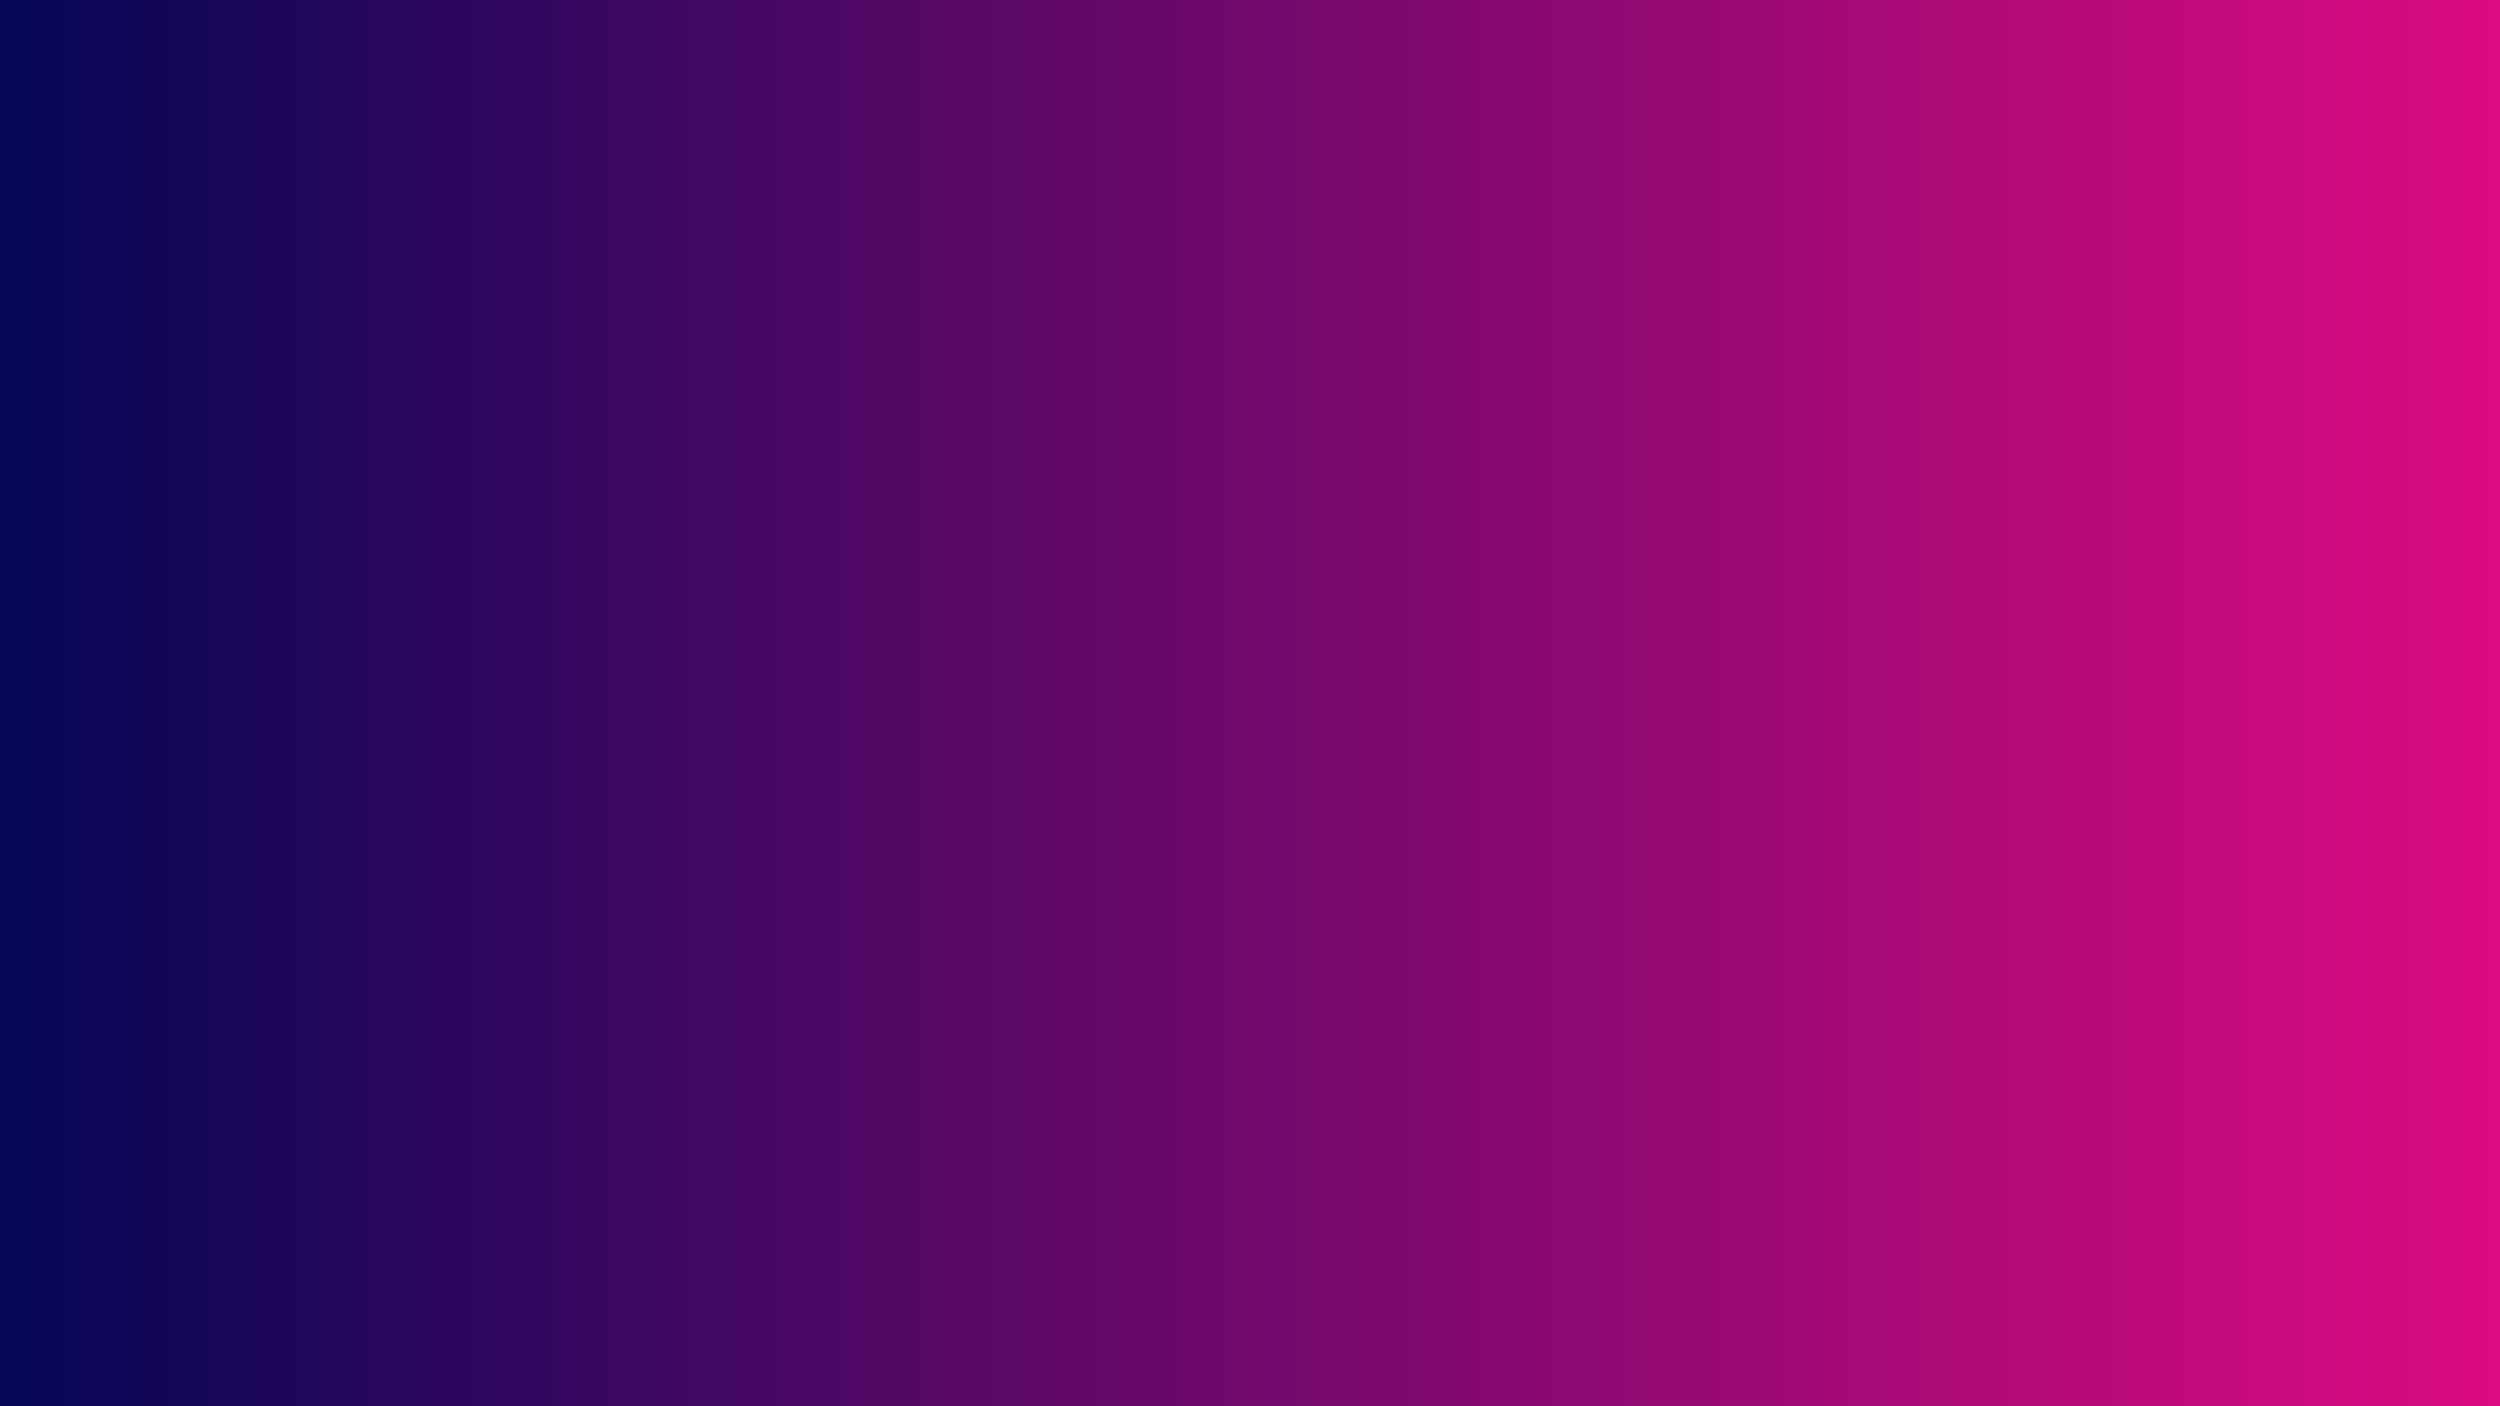 <?xml version="1.0" encoding="UTF-8"?> <svg xmlns="http://www.w3.org/2000/svg" xmlns:xlink="http://www.w3.org/1999/xlink" width="1920" zoomAndPan="magnify" viewBox="0 0 1440 810" height="1080" preserveAspectRatio="xMidYMid meet" version="1.2"><defs><linearGradient x1="0" gradientTransform="matrix(0.75,0,0,0.75,0,0)" y1="540" x2="1920" gradientUnits="userSpaceOnUse" y2="540" id="25490f9499"><stop style="stop-color:#050656;stop-opacity:1;" offset="0"></stop><stop style="stop-color:#060656;stop-opacity:1;" offset="0.004"></stop><stop style="stop-color:#070656;stop-opacity:1;" offset="0.008"></stop><stop style="stop-color:#080656;stop-opacity:1;" offset="0.012"></stop><stop style="stop-color:#080657;stop-opacity:1;" offset="0.016"></stop><stop style="stop-color:#090657;stop-opacity:1;" offset="0.02"></stop><stop style="stop-color:#0a0657;stop-opacity:1;" offset="0.023"></stop><stop style="stop-color:#0b0657;stop-opacity:1;" offset="0.027"></stop><stop style="stop-color:#0c0657;stop-opacity:1;" offset="0.031"></stop><stop style="stop-color:#0d0657;stop-opacity:1;" offset="0.035"></stop><stop style="stop-color:#0d0658;stop-opacity:1;" offset="0.039"></stop><stop style="stop-color:#0e0658;stop-opacity:1;" offset="0.043"></stop><stop style="stop-color:#0f0658;stop-opacity:1;" offset="0.047"></stop><stop style="stop-color:#100658;stop-opacity:1;" offset="0.051"></stop><stop style="stop-color:#110658;stop-opacity:1;" offset="0.055"></stop><stop style="stop-color:#120658;stop-opacity:1;" offset="0.059"></stop><stop style="stop-color:#130659;stop-opacity:1;" offset="0.062"></stop><stop style="stop-color:#130659;stop-opacity:1;" offset="0.066"></stop><stop style="stop-color:#140659;stop-opacity:1;" offset="0.07"></stop><stop style="stop-color:#150659;stop-opacity:1;" offset="0.074"></stop><stop style="stop-color:#160659;stop-opacity:1;" offset="0.078"></stop><stop style="stop-color:#170759;stop-opacity:1;" offset="0.082"></stop><stop style="stop-color:#18075a;stop-opacity:1;" offset="0.086"></stop><stop style="stop-color:#18075a;stop-opacity:1;" offset="0.09"></stop><stop style="stop-color:#19075a;stop-opacity:1;" offset="0.094"></stop><stop style="stop-color:#1a075a;stop-opacity:1;" offset="0.098"></stop><stop style="stop-color:#1b075a;stop-opacity:1;" offset="0.102"></stop><stop style="stop-color:#1c075a;stop-opacity:1;" offset="0.105"></stop><stop style="stop-color:#1d075b;stop-opacity:1;" offset="0.109"></stop><stop style="stop-color:#1d075b;stop-opacity:1;" offset="0.113"></stop><stop style="stop-color:#1e075b;stop-opacity:1;" offset="0.117"></stop><stop style="stop-color:#1f075b;stop-opacity:1;" offset="0.121"></stop><stop style="stop-color:#20075b;stop-opacity:1;" offset="0.125"></stop><stop style="stop-color:#21075b;stop-opacity:1;" offset="0.129"></stop><stop style="stop-color:#22075c;stop-opacity:1;" offset="0.133"></stop><stop style="stop-color:#22075c;stop-opacity:1;" offset="0.137"></stop><stop style="stop-color:#23075c;stop-opacity:1;" offset="0.141"></stop><stop style="stop-color:#24075c;stop-opacity:1;" offset="0.145"></stop><stop style="stop-color:#25075c;stop-opacity:1;" offset="0.148"></stop><stop style="stop-color:#26075c;stop-opacity:1;" offset="0.152"></stop><stop style="stop-color:#27075d;stop-opacity:1;" offset="0.156"></stop><stop style="stop-color:#28075d;stop-opacity:1;" offset="0.16"></stop><stop style="stop-color:#28075d;stop-opacity:1;" offset="0.164"></stop><stop style="stop-color:#29075d;stop-opacity:1;" offset="0.168"></stop><stop style="stop-color:#2a075d;stop-opacity:1;" offset="0.172"></stop><stop style="stop-color:#2b075e;stop-opacity:1;" offset="0.176"></stop><stop style="stop-color:#2c075e;stop-opacity:1;" offset="0.18"></stop><stop style="stop-color:#2d075e;stop-opacity:1;" offset="0.184"></stop><stop style="stop-color:#2d075e;stop-opacity:1;" offset="0.188"></stop><stop style="stop-color:#2e075e;stop-opacity:1;" offset="0.191"></stop><stop style="stop-color:#2f075e;stop-opacity:1;" offset="0.195"></stop><stop style="stop-color:#30075f;stop-opacity:1;" offset="0.199"></stop><stop style="stop-color:#31075f;stop-opacity:1;" offset="0.203"></stop><stop style="stop-color:#32075f;stop-opacity:1;" offset="0.207"></stop><stop style="stop-color:#32075f;stop-opacity:1;" offset="0.211"></stop><stop style="stop-color:#33075f;stop-opacity:1;" offset="0.215"></stop><stop style="stop-color:#34075f;stop-opacity:1;" offset="0.219"></stop><stop style="stop-color:#350760;stop-opacity:1;" offset="0.223"></stop><stop style="stop-color:#360760;stop-opacity:1;" offset="0.227"></stop><stop style="stop-color:#370760;stop-opacity:1;" offset="0.23"></stop><stop style="stop-color:#370760;stop-opacity:1;" offset="0.234"></stop><stop style="stop-color:#380760;stop-opacity:1;" offset="0.238"></stop><stop style="stop-color:#390760;stop-opacity:1;" offset="0.242"></stop><stop style="stop-color:#3a0761;stop-opacity:1;" offset="0.246"></stop><stop style="stop-color:#3b0761;stop-opacity:1;" offset="0.25"></stop><stop style="stop-color:#3c0761;stop-opacity:1;" offset="0.254"></stop><stop style="stop-color:#3d0761;stop-opacity:1;" offset="0.258"></stop><stop style="stop-color:#3d0761;stop-opacity:1;" offset="0.262"></stop><stop style="stop-color:#3e0761;stop-opacity:1;" offset="0.266"></stop><stop style="stop-color:#3f0762;stop-opacity:1;" offset="0.27"></stop><stop style="stop-color:#400762;stop-opacity:1;" offset="0.273"></stop><stop style="stop-color:#410762;stop-opacity:1;" offset="0.277"></stop><stop style="stop-color:#420762;stop-opacity:1;" offset="0.281"></stop><stop style="stop-color:#420762;stop-opacity:1;" offset="0.285"></stop><stop style="stop-color:#430862;stop-opacity:1;" offset="0.289"></stop><stop style="stop-color:#440863;stop-opacity:1;" offset="0.293"></stop><stop style="stop-color:#450863;stop-opacity:1;" offset="0.297"></stop><stop style="stop-color:#460863;stop-opacity:1;" offset="0.301"></stop><stop style="stop-color:#470863;stop-opacity:1;" offset="0.305"></stop><stop style="stop-color:#470863;stop-opacity:1;" offset="0.309"></stop><stop style="stop-color:#480863;stop-opacity:1;" offset="0.312"></stop><stop style="stop-color:#490864;stop-opacity:1;" offset="0.316"></stop><stop style="stop-color:#4a0864;stop-opacity:1;" offset="0.32"></stop><stop style="stop-color:#4b0864;stop-opacity:1;" offset="0.324"></stop><stop style="stop-color:#4c0864;stop-opacity:1;" offset="0.328"></stop><stop style="stop-color:#4c0864;stop-opacity:1;" offset="0.332"></stop><stop style="stop-color:#4d0864;stop-opacity:1;" offset="0.336"></stop><stop style="stop-color:#4e0865;stop-opacity:1;" offset="0.34"></stop><stop style="stop-color:#4f0865;stop-opacity:1;" offset="0.344"></stop><stop style="stop-color:#500865;stop-opacity:1;" offset="0.348"></stop><stop style="stop-color:#510865;stop-opacity:1;" offset="0.352"></stop><stop style="stop-color:#520865;stop-opacity:1;" offset="0.355"></stop><stop style="stop-color:#520865;stop-opacity:1;" offset="0.359"></stop><stop style="stop-color:#530866;stop-opacity:1;" offset="0.363"></stop><stop style="stop-color:#540866;stop-opacity:1;" offset="0.367"></stop><stop style="stop-color:#550866;stop-opacity:1;" offset="0.371"></stop><stop style="stop-color:#560866;stop-opacity:1;" offset="0.375"></stop><stop style="stop-color:#570866;stop-opacity:1;" offset="0.379"></stop><stop style="stop-color:#570866;stop-opacity:1;" offset="0.383"></stop><stop style="stop-color:#580867;stop-opacity:1;" offset="0.387"></stop><stop style="stop-color:#590867;stop-opacity:1;" offset="0.391"></stop><stop style="stop-color:#5a0867;stop-opacity:1;" offset="0.395"></stop><stop style="stop-color:#5b0867;stop-opacity:1;" offset="0.398"></stop><stop style="stop-color:#5c0867;stop-opacity:1;" offset="0.402"></stop><stop style="stop-color:#5c0867;stop-opacity:1;" offset="0.406"></stop><stop style="stop-color:#5d0868;stop-opacity:1;" offset="0.41"></stop><stop style="stop-color:#5e0868;stop-opacity:1;" offset="0.414"></stop><stop style="stop-color:#5f0868;stop-opacity:1;" offset="0.418"></stop><stop style="stop-color:#600868;stop-opacity:1;" offset="0.422"></stop><stop style="stop-color:#610868;stop-opacity:1;" offset="0.426"></stop><stop style="stop-color:#610868;stop-opacity:1;" offset="0.43"></stop><stop style="stop-color:#620869;stop-opacity:1;" offset="0.434"></stop><stop style="stop-color:#630869;stop-opacity:1;" offset="0.438"></stop><stop style="stop-color:#640869;stop-opacity:1;" offset="0.441"></stop><stop style="stop-color:#650869;stop-opacity:1;" offset="0.445"></stop><stop style="stop-color:#660869;stop-opacity:1;" offset="0.449"></stop><stop style="stop-color:#670869;stop-opacity:1;" offset="0.453"></stop><stop style="stop-color:#67086a;stop-opacity:1;" offset="0.457"></stop><stop style="stop-color:#68086a;stop-opacity:1;" offset="0.461"></stop><stop style="stop-color:#69086a;stop-opacity:1;" offset="0.465"></stop><stop style="stop-color:#6a086a;stop-opacity:1;" offset="0.469"></stop><stop style="stop-color:#6b086a;stop-opacity:1;" offset="0.473"></stop><stop style="stop-color:#6c086a;stop-opacity:1;" offset="0.477"></stop><stop style="stop-color:#6c086b;stop-opacity:1;" offset="0.48"></stop><stop style="stop-color:#6d086b;stop-opacity:1;" offset="0.484"></stop><stop style="stop-color:#6e086b;stop-opacity:1;" offset="0.488"></stop><stop style="stop-color:#6f096b;stop-opacity:1;" offset="0.492"></stop><stop style="stop-color:#70096b;stop-opacity:1;" offset="0.496"></stop><stop style="stop-color:#71096b;stop-opacity:1;" offset="0.5"></stop><stop style="stop-color:#71096c;stop-opacity:1;" offset="0.504"></stop><stop style="stop-color:#72096c;stop-opacity:1;" offset="0.508"></stop><stop style="stop-color:#73096c;stop-opacity:1;" offset="0.512"></stop><stop style="stop-color:#74096c;stop-opacity:1;" offset="0.516"></stop><stop style="stop-color:#75096c;stop-opacity:1;" offset="0.52"></stop><stop style="stop-color:#76096c;stop-opacity:1;" offset="0.523"></stop><stop style="stop-color:#76096d;stop-opacity:1;" offset="0.527"></stop><stop style="stop-color:#77096d;stop-opacity:1;" offset="0.531"></stop><stop style="stop-color:#78096d;stop-opacity:1;" offset="0.535"></stop><stop style="stop-color:#79096d;stop-opacity:1;" offset="0.539"></stop><stop style="stop-color:#7a096d;stop-opacity:1;" offset="0.543"></stop><stop style="stop-color:#7b096e;stop-opacity:1;" offset="0.547"></stop><stop style="stop-color:#7b096e;stop-opacity:1;" offset="0.551"></stop><stop style="stop-color:#7c096e;stop-opacity:1;" offset="0.555"></stop><stop style="stop-color:#7d096e;stop-opacity:1;" offset="0.559"></stop><stop style="stop-color:#7e096e;stop-opacity:1;" offset="0.562"></stop><stop style="stop-color:#7f096e;stop-opacity:1;" offset="0.566"></stop><stop style="stop-color:#80096f;stop-opacity:1;" offset="0.57"></stop><stop style="stop-color:#81096f;stop-opacity:1;" offset="0.574"></stop><stop style="stop-color:#81096f;stop-opacity:1;" offset="0.578"></stop><stop style="stop-color:#82096f;stop-opacity:1;" offset="0.582"></stop><stop style="stop-color:#83096f;stop-opacity:1;" offset="0.586"></stop><stop style="stop-color:#84096f;stop-opacity:1;" offset="0.59"></stop><stop style="stop-color:#850970;stop-opacity:1;" offset="0.594"></stop><stop style="stop-color:#860970;stop-opacity:1;" offset="0.598"></stop><stop style="stop-color:#860970;stop-opacity:1;" offset="0.602"></stop><stop style="stop-color:#870970;stop-opacity:1;" offset="0.605"></stop><stop style="stop-color:#880970;stop-opacity:1;" offset="0.609"></stop><stop style="stop-color:#890970;stop-opacity:1;" offset="0.613"></stop><stop style="stop-color:#8a0971;stop-opacity:1;" offset="0.617"></stop><stop style="stop-color:#8b0971;stop-opacity:1;" offset="0.621"></stop><stop style="stop-color:#8b0971;stop-opacity:1;" offset="0.625"></stop><stop style="stop-color:#8c0971;stop-opacity:1;" offset="0.629"></stop><stop style="stop-color:#8d0971;stop-opacity:1;" offset="0.633"></stop><stop style="stop-color:#8e0971;stop-opacity:1;" offset="0.637"></stop><stop style="stop-color:#8f0972;stop-opacity:1;" offset="0.641"></stop><stop style="stop-color:#900972;stop-opacity:1;" offset="0.645"></stop><stop style="stop-color:#900972;stop-opacity:1;" offset="0.648"></stop><stop style="stop-color:#910972;stop-opacity:1;" offset="0.652"></stop><stop style="stop-color:#920972;stop-opacity:1;" offset="0.656"></stop><stop style="stop-color:#930972;stop-opacity:1;" offset="0.66"></stop><stop style="stop-color:#940973;stop-opacity:1;" offset="0.664"></stop><stop style="stop-color:#950973;stop-opacity:1;" offset="0.668"></stop><stop style="stop-color:#960973;stop-opacity:1;" offset="0.672"></stop><stop style="stop-color:#960973;stop-opacity:1;" offset="0.676"></stop><stop style="stop-color:#970973;stop-opacity:1;" offset="0.68"></stop><stop style="stop-color:#980973;stop-opacity:1;" offset="0.684"></stop><stop style="stop-color:#990974;stop-opacity:1;" offset="0.688"></stop><stop style="stop-color:#9a0974;stop-opacity:1;" offset="0.691"></stop><stop style="stop-color:#9b0974;stop-opacity:1;" offset="0.695"></stop><stop style="stop-color:#9b0a74;stop-opacity:1;" offset="0.699"></stop><stop style="stop-color:#9c0a74;stop-opacity:1;" offset="0.703"></stop><stop style="stop-color:#9d0a74;stop-opacity:1;" offset="0.707"></stop><stop style="stop-color:#9e0a75;stop-opacity:1;" offset="0.711"></stop><stop style="stop-color:#9f0a75;stop-opacity:1;" offset="0.715"></stop><stop style="stop-color:#a00a75;stop-opacity:1;" offset="0.719"></stop><stop style="stop-color:#a00a75;stop-opacity:1;" offset="0.723"></stop><stop style="stop-color:#a10a75;stop-opacity:1;" offset="0.727"></stop><stop style="stop-color:#a20a75;stop-opacity:1;" offset="0.73"></stop><stop style="stop-color:#a30a76;stop-opacity:1;" offset="0.734"></stop><stop style="stop-color:#a40a76;stop-opacity:1;" offset="0.738"></stop><stop style="stop-color:#a50a76;stop-opacity:1;" offset="0.742"></stop><stop style="stop-color:#a50a76;stop-opacity:1;" offset="0.746"></stop><stop style="stop-color:#a60a76;stop-opacity:1;" offset="0.75"></stop><stop style="stop-color:#a70a76;stop-opacity:1;" offset="0.754"></stop><stop style="stop-color:#a80a77;stop-opacity:1;" offset="0.758"></stop><stop style="stop-color:#a90a77;stop-opacity:1;" offset="0.762"></stop><stop style="stop-color:#aa0a77;stop-opacity:1;" offset="0.766"></stop><stop style="stop-color:#ab0a77;stop-opacity:1;" offset="0.77"></stop><stop style="stop-color:#ab0a77;stop-opacity:1;" offset="0.773"></stop><stop style="stop-color:#ac0a77;stop-opacity:1;" offset="0.777"></stop><stop style="stop-color:#ad0a78;stop-opacity:1;" offset="0.781"></stop><stop style="stop-color:#ae0a78;stop-opacity:1;" offset="0.785"></stop><stop style="stop-color:#af0a78;stop-opacity:1;" offset="0.789"></stop><stop style="stop-color:#b00a78;stop-opacity:1;" offset="0.793"></stop><stop style="stop-color:#b00a78;stop-opacity:1;" offset="0.797"></stop><stop style="stop-color:#b10a78;stop-opacity:1;" offset="0.801"></stop><stop style="stop-color:#b20a79;stop-opacity:1;" offset="0.805"></stop><stop style="stop-color:#b30a79;stop-opacity:1;" offset="0.809"></stop><stop style="stop-color:#b40a79;stop-opacity:1;" offset="0.812"></stop><stop style="stop-color:#b50a79;stop-opacity:1;" offset="0.816"></stop><stop style="stop-color:#b50a79;stop-opacity:1;" offset="0.82"></stop><stop style="stop-color:#b60a79;stop-opacity:1;" offset="0.824"></stop><stop style="stop-color:#b70a7a;stop-opacity:1;" offset="0.828"></stop><stop style="stop-color:#b80a7a;stop-opacity:1;" offset="0.832"></stop><stop style="stop-color:#b90a7a;stop-opacity:1;" offset="0.836"></stop><stop style="stop-color:#ba0a7a;stop-opacity:1;" offset="0.84"></stop><stop style="stop-color:#ba0a7a;stop-opacity:1;" offset="0.844"></stop><stop style="stop-color:#bb0a7a;stop-opacity:1;" offset="0.848"></stop><stop style="stop-color:#bc0a7b;stop-opacity:1;" offset="0.852"></stop><stop style="stop-color:#bd0a7b;stop-opacity:1;" offset="0.855"></stop><stop style="stop-color:#be0a7b;stop-opacity:1;" offset="0.859"></stop><stop style="stop-color:#bf0a7b;stop-opacity:1;" offset="0.863"></stop><stop style="stop-color:#c00a7b;stop-opacity:1;" offset="0.867"></stop><stop style="stop-color:#c00a7b;stop-opacity:1;" offset="0.871"></stop><stop style="stop-color:#c10a7c;stop-opacity:1;" offset="0.875"></stop><stop style="stop-color:#c20a7c;stop-opacity:1;" offset="0.879"></stop><stop style="stop-color:#c30a7c;stop-opacity:1;" offset="0.883"></stop><stop style="stop-color:#c40a7c;stop-opacity:1;" offset="0.887"></stop><stop style="stop-color:#c50a7c;stop-opacity:1;" offset="0.891"></stop><stop style="stop-color:#c50a7c;stop-opacity:1;" offset="0.895"></stop><stop style="stop-color:#c60a7d;stop-opacity:1;" offset="0.898"></stop><stop style="stop-color:#c70a7d;stop-opacity:1;" offset="0.902"></stop><stop style="stop-color:#c80b7d;stop-opacity:1;" offset="0.906"></stop><stop style="stop-color:#c90b7d;stop-opacity:1;" offset="0.91"></stop><stop style="stop-color:#ca0b7d;stop-opacity:1;" offset="0.914"></stop><stop style="stop-color:#ca0b7d;stop-opacity:1;" offset="0.918"></stop><stop style="stop-color:#cb0b7e;stop-opacity:1;" offset="0.922"></stop><stop style="stop-color:#cc0b7e;stop-opacity:1;" offset="0.926"></stop><stop style="stop-color:#cd0b7e;stop-opacity:1;" offset="0.93"></stop><stop style="stop-color:#ce0b7e;stop-opacity:1;" offset="0.934"></stop><stop style="stop-color:#cf0b7e;stop-opacity:1;" offset="0.938"></stop><stop style="stop-color:#cf0b7f;stop-opacity:1;" offset="0.941"></stop><stop style="stop-color:#d00b7f;stop-opacity:1;" offset="0.945"></stop><stop style="stop-color:#d10b7f;stop-opacity:1;" offset="0.949"></stop><stop style="stop-color:#d20b7f;stop-opacity:1;" offset="0.953"></stop><stop style="stop-color:#d30b7f;stop-opacity:1;" offset="0.957"></stop><stop style="stop-color:#d40b7f;stop-opacity:1;" offset="0.961"></stop><stop style="stop-color:#d50b80;stop-opacity:1;" offset="0.965"></stop><stop style="stop-color:#d50b80;stop-opacity:1;" offset="0.969"></stop><stop style="stop-color:#d60b80;stop-opacity:1;" offset="0.973"></stop><stop style="stop-color:#d70b80;stop-opacity:1;" offset="0.977"></stop><stop style="stop-color:#d80b80;stop-opacity:1;" offset="0.98"></stop><stop style="stop-color:#d90b80;stop-opacity:1;" offset="0.984"></stop><stop style="stop-color:#da0b81;stop-opacity:1;" offset="0.988"></stop><stop style="stop-color:#da0b81;stop-opacity:1;" offset="0.992"></stop><stop style="stop-color:#db0b81;stop-opacity:1;" offset="0.996"></stop><stop style="stop-color:#dc0b81;stop-opacity:1;" offset="1"></stop></linearGradient></defs><g id="5e996e8196"><rect x="0" width="1440" y="0" height="810" style="fill:#ffffff;fill-opacity:1;stroke:none;"></rect><rect x="0" width="1440" y="0" height="810" style="fill:url(#25490f9499);stroke:none;"></rect></g></svg> 